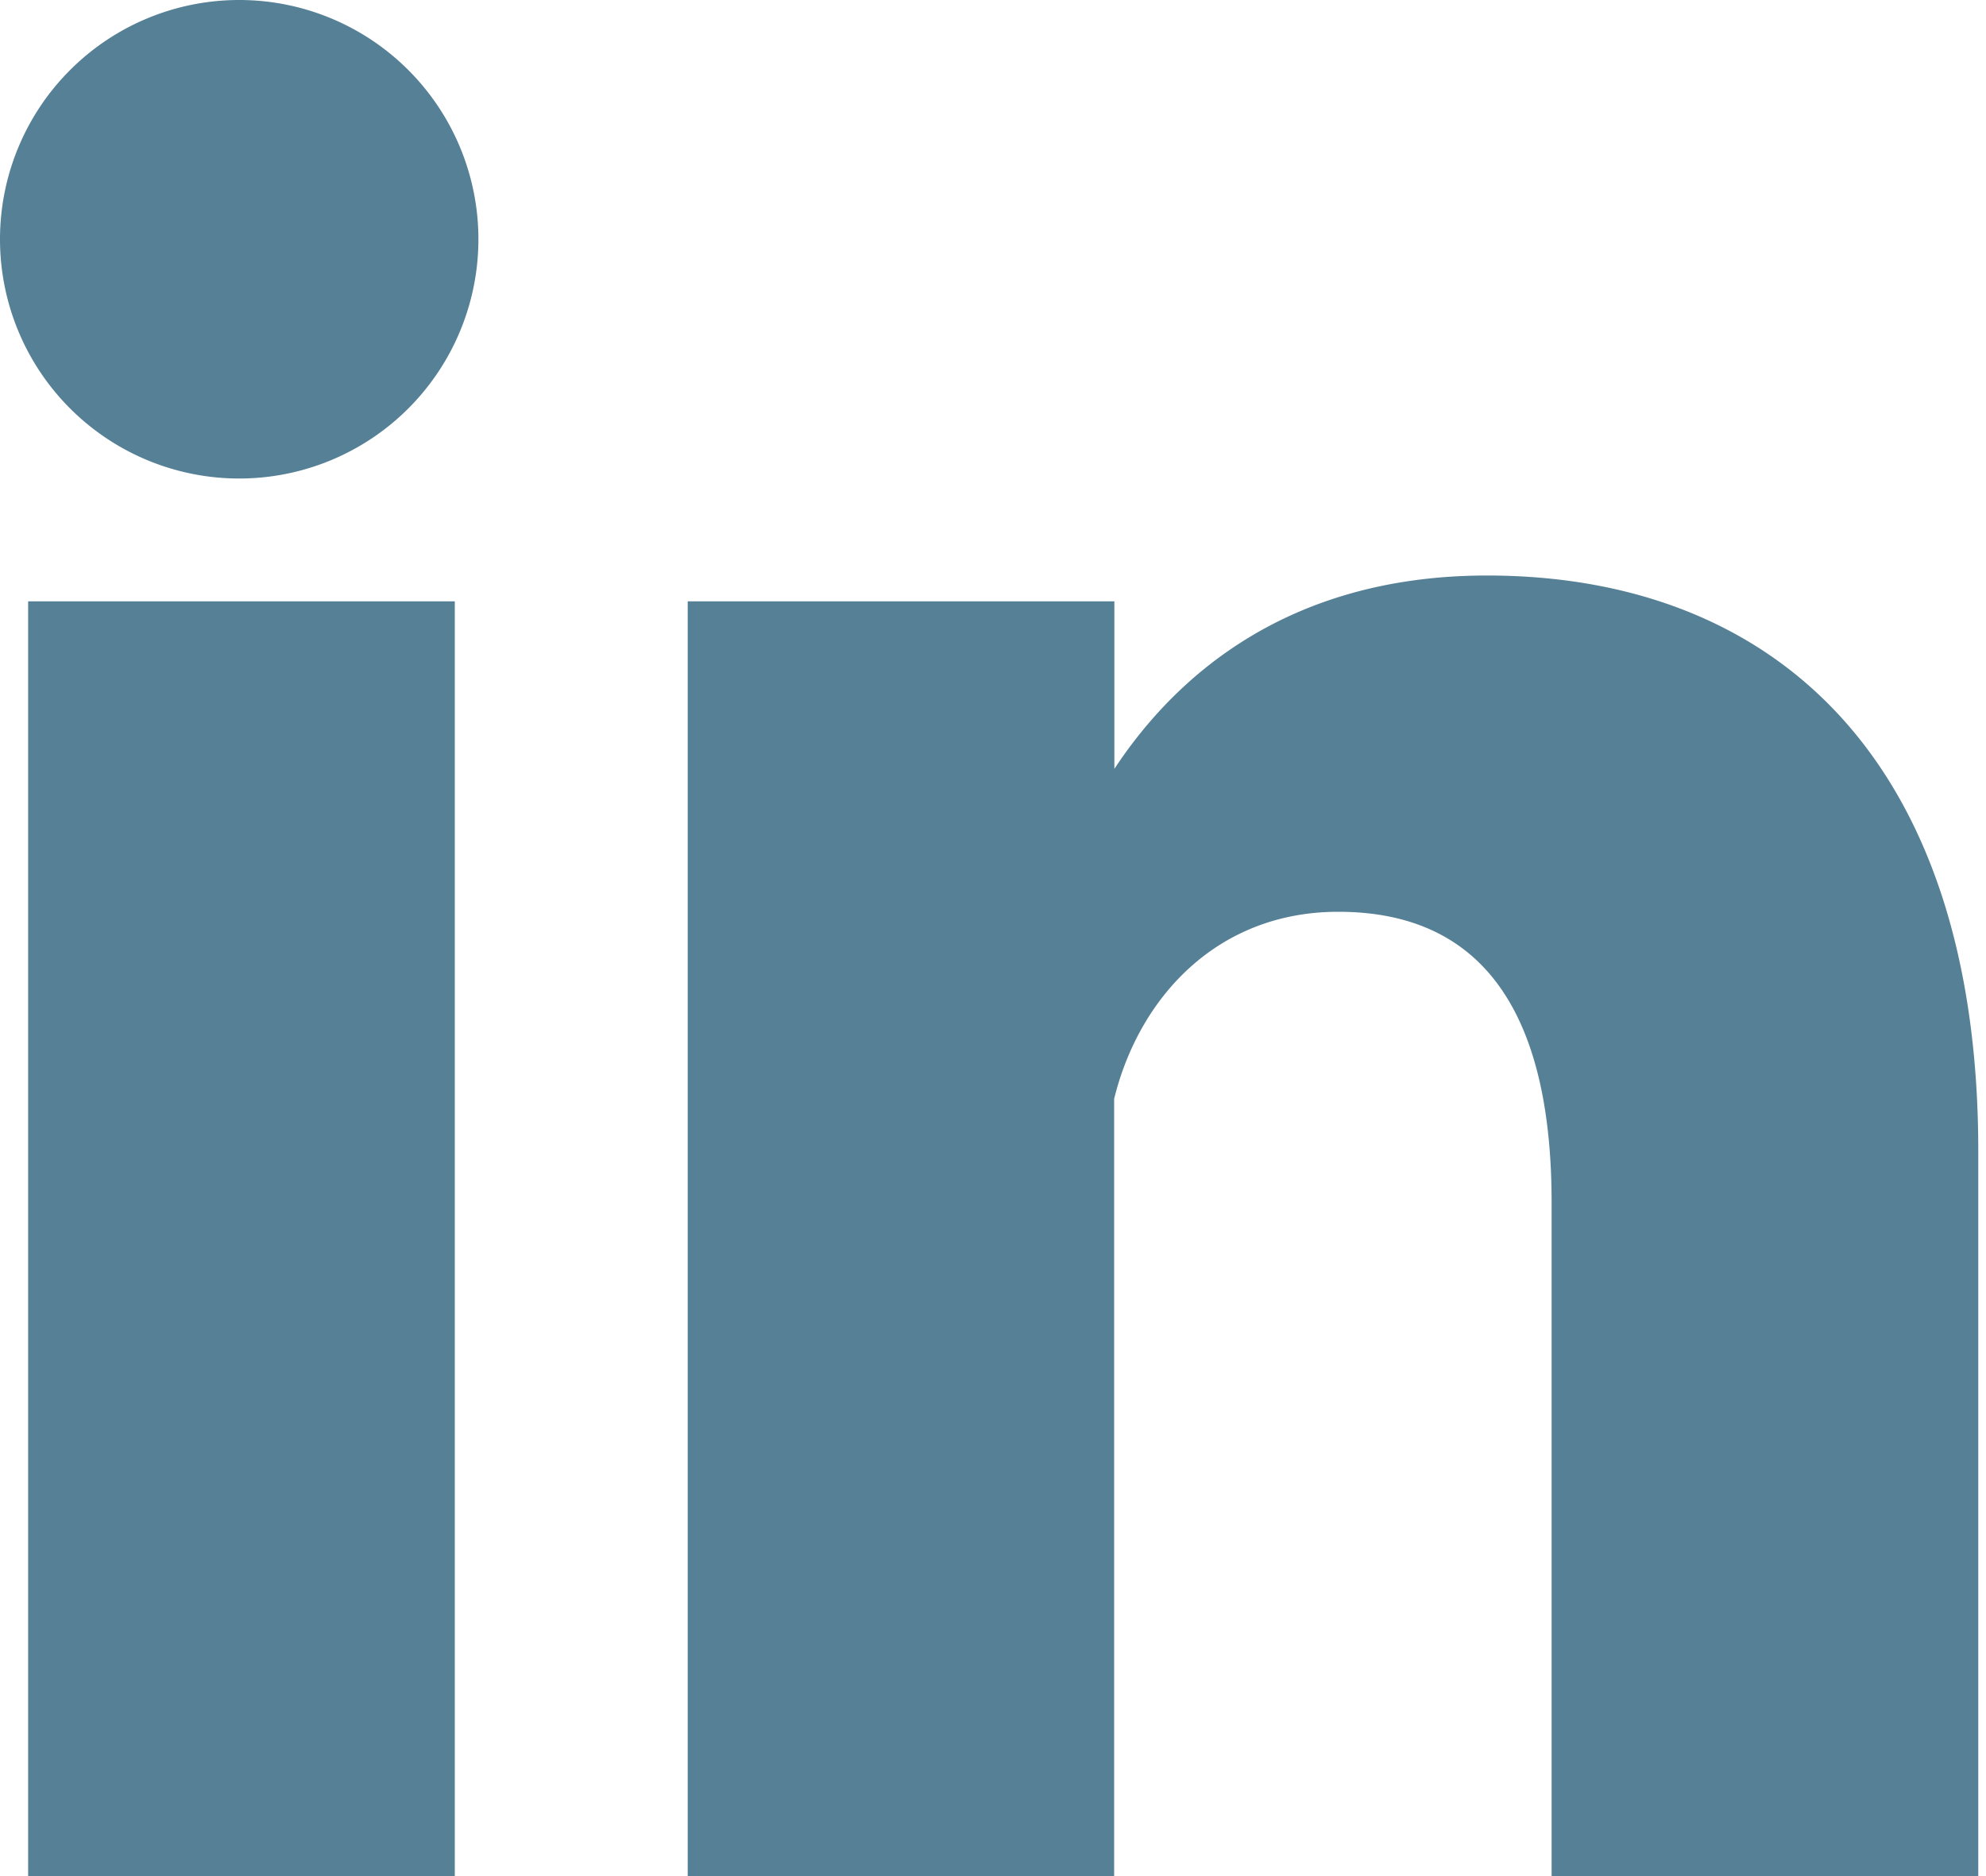 <svg width="18" height="17" viewBox="0 0 18 17" xmlns="http://www.w3.org/2000/svg">
    <path d="M13.477 5.215c2.578 0 4.453 1.64 4.453 5.215v6.62h-3.867v-6.152c0-1.582-.528-2.636-1.934-2.636-1.096 0-1.805.775-2.031 1.695v7.094H6.233V5.449h3.867v1.518c.497-.753 1.49-1.752 3.378-1.752zm-9.355.234v11.602H.255V5.449h3.867zM2.168 0a2.168 2.168 0 1 1 0 4.336 2.168 2.168 0 0 1 0-4.336z" fill="#558096" fill-rule="evenodd"/>
</svg>
